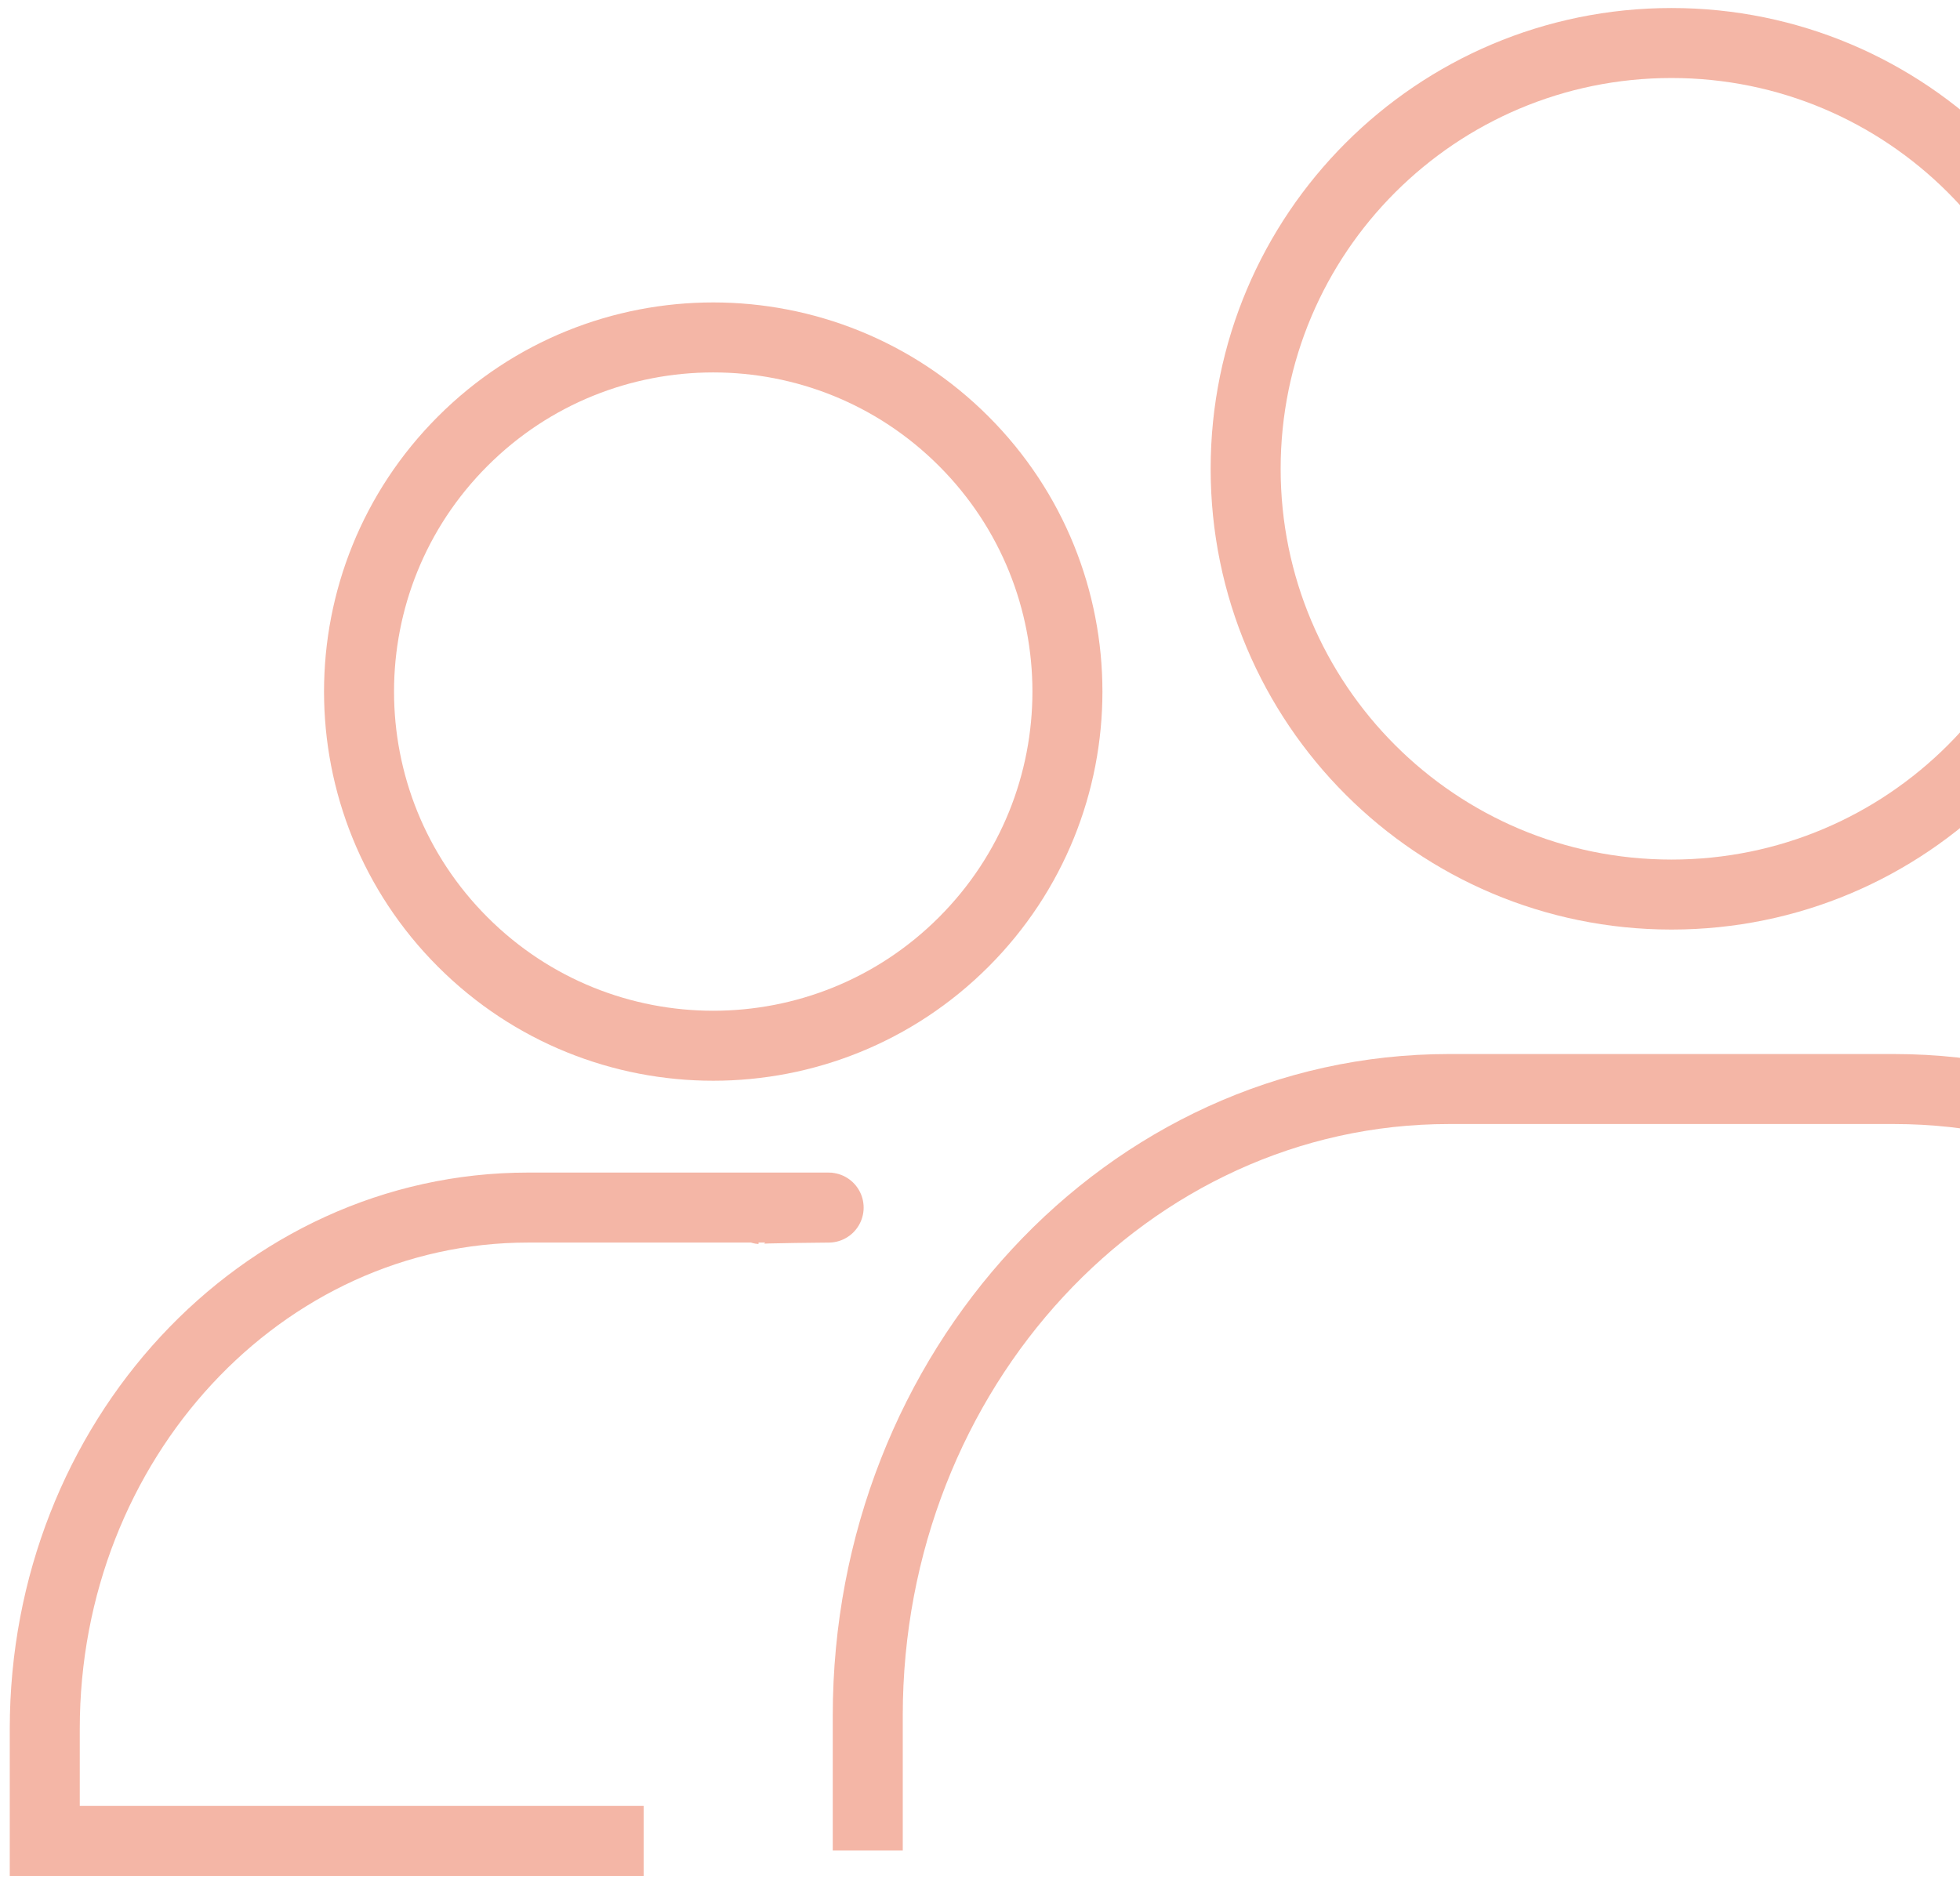 <svg width="56" height="54" viewBox="0 0 56 54" fill="none" xmlns="http://www.w3.org/2000/svg">
<g opacity="0.35" clip-path="url(#clip0_367_297)">
<path d="M70.719 52.876V49.026C70.719 39.136 63.287 31.119 54.117 31.119H47.756H41.395C32.227 31.119 24.793 39.137 24.793 49.026V52.876" stroke="#DF2E00" stroke-width="2" stroke-miterlimit="10"/>
<path d="M47.757 25.562C54.477 25.562 59.924 20.115 59.924 13.396C59.924 6.676 54.477 1.229 47.757 1.229C41.037 1.229 35.59 6.676 35.59 13.396C35.59 20.115 41.037 25.562 47.757 25.562Z" stroke="#DF2E00" stroke-width="2" stroke-miterlimit="10"/>
<path d="M27.534 26.918C31.486 22.965 31.486 16.558 27.534 12.606C23.582 8.654 17.174 8.654 13.222 12.606C9.27 16.558 9.27 22.965 13.222 26.918C17.174 30.87 23.582 30.87 27.534 26.918Z" stroke="#DF2E00" stroke-width="2" stroke-miterlimit="10"/>
<path d="M21.755 34.552C21.393 34.521 24.035 34.506 23.667 34.506H20.38H15.089C7.462 34.506 1.279 41.174 1.279 49.401V52.603H18.39" stroke="#DF2E00" stroke-width="2" stroke-miterlimit="10"/>
</g>
<defs>
<clipPath id="clip0_367_297">
<rect width="56" height="54" fill="white"/>
</clipPath>
</defs>
</svg>
